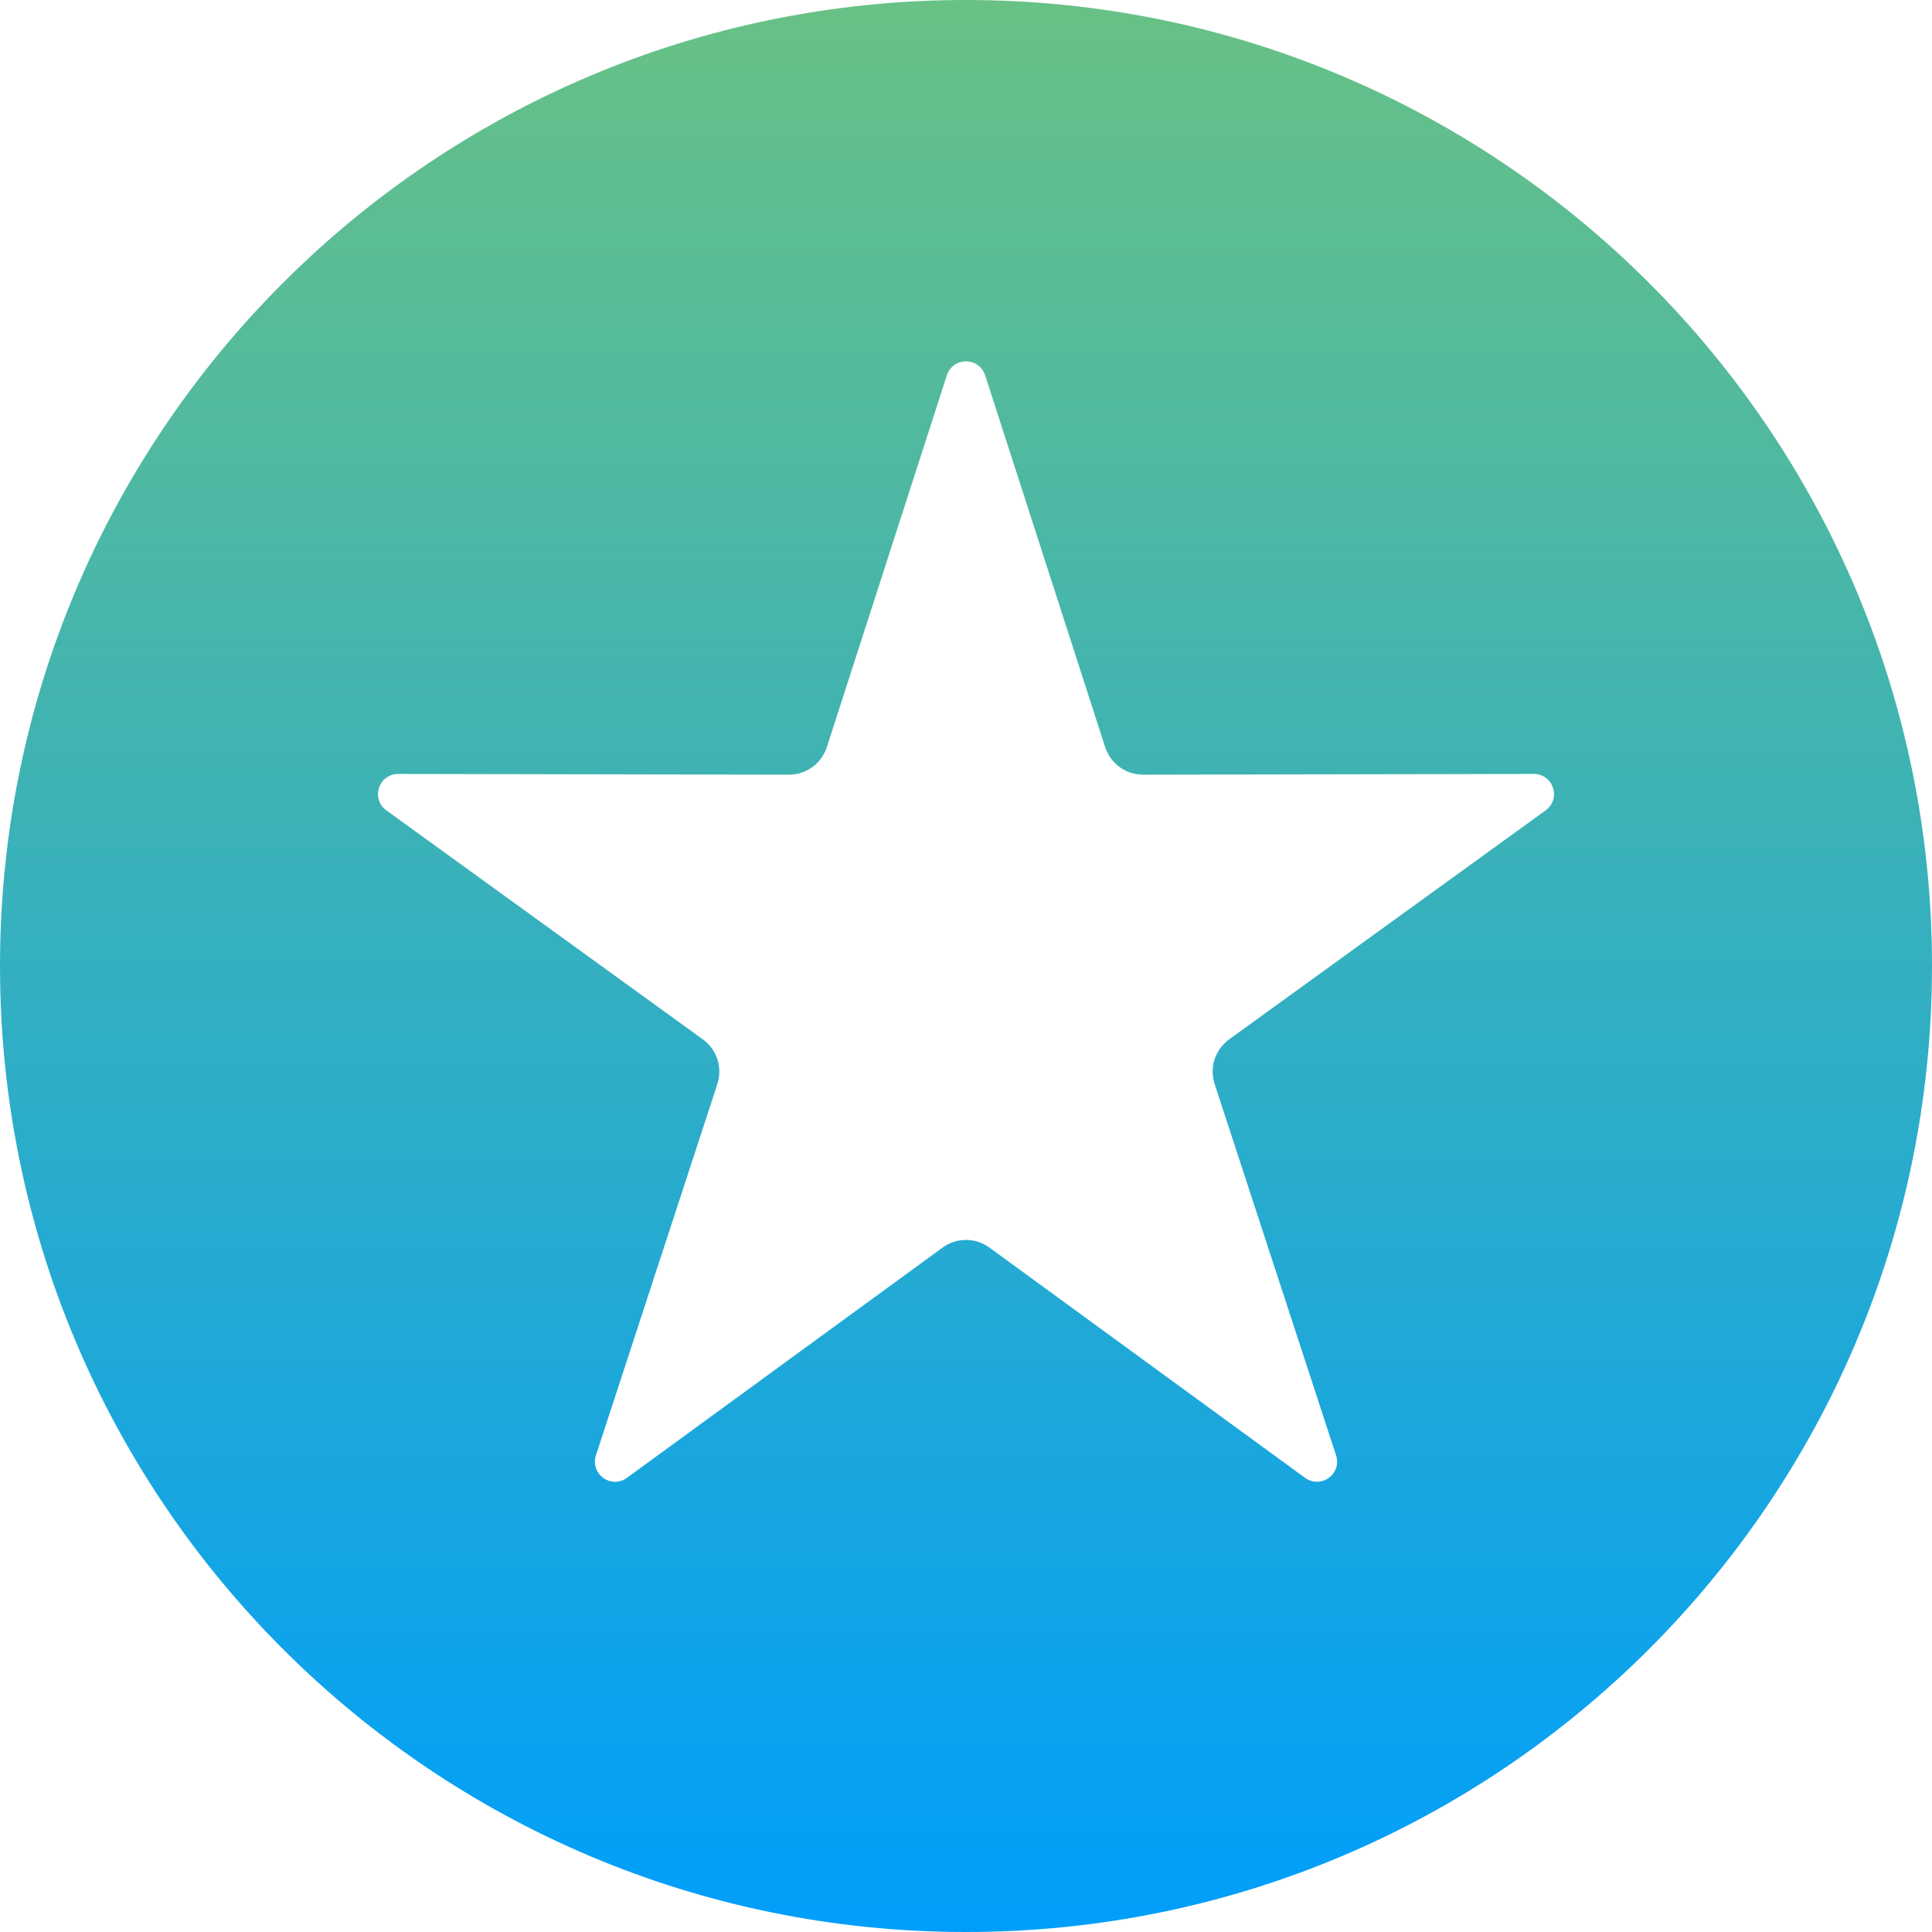 <?xml version="1.0" encoding="UTF-8"?> <svg xmlns="http://www.w3.org/2000/svg" xmlns:xlink="http://www.w3.org/1999/xlink" id="Layer_1" viewBox="0 0 512 512"><linearGradient id="SVGID_1_" gradientUnits="userSpaceOnUse" x1="256" x2="256" y1="512" y2="0"><stop offset="0" stop-color="#009efb"></stop><stop offset="1" stop-color="#68c185"></stop></linearGradient><path clip-rule="evenodd" d="m256 0c141.385 0 255.999 114.615 255.999 256s-114.614 256-255.999 256-256-114.615-256-256 114.615-256 256-256zm5.075 99.463c-.723-2.24-2.722-3.695-5.075-3.695-2.354 0-4.352 1.455-5.075 3.695l-31.778 98.446c-1.449 4.486-5.457 7.399-10.171 7.39l-103.448-.199c-2.353-.005-4.355 1.447-5.082 3.685-.728 2.238.039 4.589 1.945 5.969l83.808 60.644c3.819 2.764 5.35 7.476 3.885 11.957l-32.156 98.323c-.732 2.237.03 4.589 1.934 5.972s4.376 1.381 6.278-.006l83.574-60.966c3.809-2.778 8.764-2.778 12.572 0l83.574 60.966c1.901 1.387 4.374 1.389 6.278.006s2.666-3.736 1.934-5.972l-32.156-98.323c-1.465-4.481.066-9.193 3.885-11.957l83.808-60.644c1.907-1.38 2.673-3.73 1.946-5.969-.727-2.238-2.729-3.69-5.082-3.685l-103.448.199c-4.714.009-8.723-2.904-10.171-7.39z" fill="url(#SVGID_1_)" fill-rule="evenodd"></path></svg> 